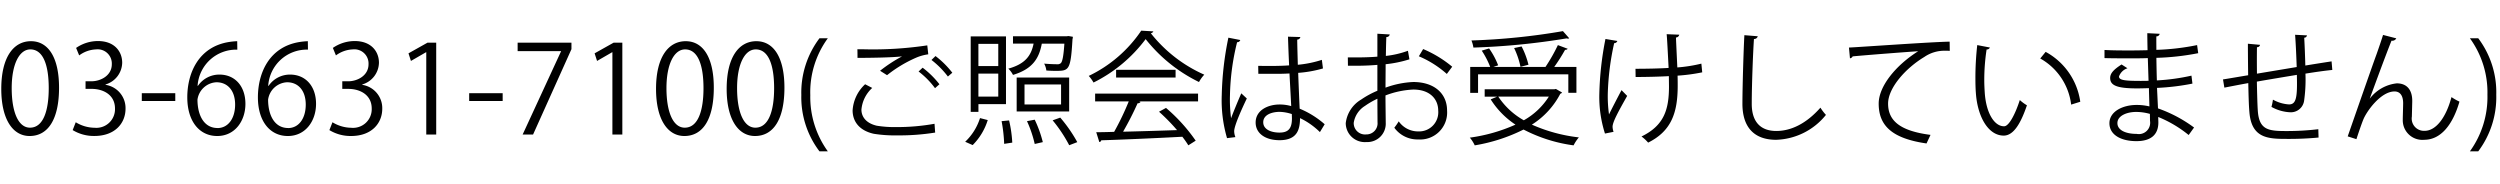 <svg xmlns="http://www.w3.org/2000/svg" width="367" height="27" viewBox="0 0 367 27">
  <defs>
    <style>
      .cls-1 {
        fill-rule: evenodd;
      }
    </style>
  </defs>
  <g id="ナンバー">
    <path id="_03-6631-7100_シェイプ" data-name="03-6631-7100_シェイプ" class="cls-1" d="M318.347,19.966c2.683,0,4.321-2.413,4.321-7.094,0-4.411-1.566-6.824-4.123-6.824-2.52,0-4.357,2.287-4.357,7C314.188,17.553,315.9,19.966,318.347,19.966Zm0.054-1.224c-1.692,0-2.683-2.251-2.683-5.8s1.135-5.69,2.737-5.69c1.891,0,2.7,2.323,2.7,5.69C321.156,16.149,320.4,18.742,318.4,18.742ZM329.489,12.4a3.4,3.4,0,0,0,2.449-3.187c0-1.62-1.1-3.187-3.565-3.187a5.64,5.64,0,0,0-3.2,1.008l0.45,1.1a4.432,4.432,0,0,1,2.467-.882,2.082,2.082,0,0,1,2.323,2.179c0,1.692-1.675,2.5-2.971,2.5h-0.883v1.116h0.883c1.764,0,3.439.9,3.439,2.881a2.737,2.737,0,0,1-3.007,2.827,5.376,5.376,0,0,1-2.755-.81l-0.45,1.152a5.962,5.962,0,0,0,3.187.864c3.025,0,4.573-1.873,4.573-4.015a3.454,3.454,0,0,0-2.935-3.493V12.4Zm5.327,2.431h4.915V13.682h-4.915v1.152Zm8.19-2.233A5.676,5.676,0,0,1,348.84,7.29l-0.018-1.242a10.178,10.178,0,0,0-1.261.126c-4.375.72-6.067,4.5-6.067,8.12,0,3.493,1.764,5.672,4.393,5.672s4.141-2.251,4.141-4.717c0-2.593-1.53-4.3-3.817-4.3A3.781,3.781,0,0,0,343.06,12.6h-0.054Zm2.917,6.194c-1.873,0-2.917-1.692-2.935-4.159a2.954,2.954,0,0,1,2.791-2.557c1.62,0,2.737,1.206,2.737,3.277C348.516,17.391,347.489,18.8,345.923,18.8Zm7.451-6.194a5.676,5.676,0,0,1,5.834-5.312L359.19,6.048a10.16,10.16,0,0,0-1.261.126c-4.375.72-6.068,4.5-6.068,8.12,0,3.493,1.765,5.672,4.394,5.672s4.141-2.251,4.141-4.717c0-2.593-1.53-4.3-3.817-4.3a3.78,3.78,0,0,0-3.151,1.657h-0.054Zm2.917,6.194c-1.873,0-2.917-1.692-2.935-4.159a2.954,2.954,0,0,1,2.791-2.557c1.62,0,2.737,1.206,2.737,3.277C358.884,17.391,357.857,18.8,356.291,18.8Zm10.89-6.392a3.4,3.4,0,0,0,2.449-3.187c0-1.62-1.1-3.187-3.565-3.187a5.638,5.638,0,0,0-3.2,1.008l0.45,1.1a4.429,4.429,0,0,1,2.466-.882A2.082,2.082,0,0,1,368.1,9.433c0,1.692-1.674,2.5-2.971,2.5h-0.882v1.116h0.882c1.765,0,3.439.9,3.439,2.881a2.737,2.737,0,0,1-3.007,2.827,5.371,5.371,0,0,1-2.754-.81L362.355,19.1a5.968,5.968,0,0,0,3.187.864c3.025,0,4.574-1.873,4.574-4.015a3.455,3.455,0,0,0-2.935-3.493V12.4Zm10.854,7.346V6.264h-1.278L373.966,7.83l0.36,1.116,2.214-1.278h0.036V19.75h1.459Zm4.84-4.915h4.916V13.682h-4.916v1.152Zm7.11-7.328h6.374V7.542L390.723,19.75h1.531l5.635-12.532V6.264h-7.9V7.506ZM405.359,19.75V6.264H404.08L401.289,7.83l0.36,1.116,2.215-1.278H403.9V19.75h1.459Zm9.107,0.216c2.683,0,4.321-2.413,4.321-7.094,0-4.411-1.566-6.824-4.123-6.824-2.521,0-4.357,2.287-4.357,7C410.307,17.553,412.017,19.966,414.466,19.966Zm0.054-1.224c-1.692,0-2.683-2.251-2.683-5.8s1.135-5.69,2.737-5.69c1.891,0,2.7,2.323,2.7,5.69C417.275,16.149,416.519,18.742,414.52,18.742Zm10.314,1.224c2.683,0,4.321-2.413,4.321-7.094,0-4.411-1.566-6.824-4.123-6.824-2.521,0-4.357,2.287-4.357,7C420.675,17.553,422.385,19.966,424.834,19.966Zm0.054-1.224c-1.693,0-2.683-2.251-2.683-5.8s1.134-5.69,2.737-5.69c1.891,0,2.7,2.323,2.7,5.69C427.643,16.149,426.887,18.742,424.888,18.742Zm10.638,3.475a13.585,13.585,0,0,1-2.575-8.246,13.421,13.421,0,0,1,2.575-8.355H434.3a13.247,13.247,0,0,0-2.665,8.337,13.122,13.122,0,0,0,2.665,8.264h1.224Zm8.695-11.181a19.045,19.045,0,0,1,4.159-2.521,6.867,6.867,0,0,1,1.89-.54L450.126,6.66a53.447,53.447,0,0,1-9.29.576h-0.973c0.018,0.324.018,0.918,0.018,1.26,2,0,5.132-.054,6.5-0.216V8.3a21.075,21.075,0,0,0-3.187,2.089Zm9.579-.36a13.28,13.28,0,0,0-2.467-2.449l-0.594.576a12.8,12.8,0,0,1,2.412,2.431Zm-1.891,1.693a13.147,13.147,0,0,0-2.467-2.431l-0.594.558a11.958,11.958,0,0,1,2.413,2.449Zm-0.72,5.8a30.826,30.826,0,0,1-5.6.486,16.2,16.2,0,0,1-2.881-.2c-1.548-.36-2.25-1.3-2.25-2.359a4.882,4.882,0,0,1,1.584-3.187L441,12.368a5.718,5.718,0,0,0-1.837,3.835c0,1.585.936,2.953,3.115,3.439a20.145,20.145,0,0,0,3.475.234,33.487,33.487,0,0,0,5.528-.414Zm10.491-2.881V5.346H456.5V16.419h1.134V15.285h4.051ZM460.546,9.7h-2.917V6.444h2.917V9.7Zm-2.917,1.1h2.917v3.385h-2.917V10.8Zm5.618,0.576v4.987h7.706V11.378h-7.706Zm1.152,3.961V12.4h5.366v2.935H464.4Zm6.446-10.047-0.27.036h-7.868v1.08h3.025c-0.36,1.783-1.243,2.989-3.709,3.673a3.3,3.3,0,0,1,.684.918c2.935-.882,3.835-2.485,4.231-4.591h3.313c-0.126,1.855-.288,2.629-0.522,2.863a0.717,0.717,0,0,1-.558.162c-0.288,0-1.063-.018-1.891-0.09a2.75,2.75,0,0,1,.324,1.008c0.45,0.036.918,0.054,1.3,0.054,2.016,0,2.268,0,2.538-4.645a1.345,1.345,0,0,0,.054-0.36Zm1.3,15.575a20.864,20.864,0,0,0-2.5-3.6l-1.117.4a20.641,20.641,0,0,1,2.431,3.655Zm-14.279-3.529a8.145,8.145,0,0,1-2.178,3.475l1.1,0.486A8.921,8.921,0,0,0,459,17.625Zm9.219,3.529a17.189,17.189,0,0,0-1.188-3.295l-1.135.216a17.114,17.114,0,0,1,1.135,3.349Zm-4.483.072a18.415,18.415,0,0,0-.468-3.259l-1.1.108a21.953,21.953,0,0,1,.378,3.331ZM481.535,4.5a19.373,19.373,0,0,1-7.706,6.644,5.483,5.483,0,0,1,.7.972,21.418,21.418,0,0,0,7.652-6.374,22.586,22.586,0,0,0,7.832,6.3,5.141,5.141,0,0,1,.775-1.08,20.628,20.628,0,0,1-7.851-6.086,0.475,0.475,0,0,0,.378-0.27Zm-3.691,6.878h8.732V10.243h-8.732v1.134Zm1.854,3.511a39.15,39.15,0,0,1-2.142,4.465c-0.991.036-1.873,0.054-2.629,0.054l0.45,1.44a0.305,0.305,0,0,0,.288-0.252c2.881-.09,7.526-0.288,11.9-0.522a12.692,12.692,0,0,1,.882,1.26l1.08-.684a24.75,24.75,0,0,0-4.357-4.808l-1.026.558a28.886,28.886,0,0,1,2.646,2.7c-2.736.09-5.527,0.18-7.922,0.234A45.859,45.859,0,0,0,481,15.159a0.454,0.454,0,0,0,.432-0.2l-0.216-.072h8.66V13.736H474.765v1.152H479.7Zm19.026-4.051h2.737c0.522,0,1.279-.018,1.837-0.054,0.09,1.765.2,3.655,0.252,4.79a6.214,6.214,0,0,0-1.711-.234c-1.656,0-3.511.81-3.511,2.647,0,1.584,1.405,2.593,3.511,2.593,2.7,0,2.989-1.71,3.007-3.241a10.8,10.8,0,0,1,2.917,2.053l0.7-1.152a13.251,13.251,0,0,0-3.673-2.287c-0.054-1.152-.144-3.259-0.216-5.258a17.333,17.333,0,0,0,3.637-.648l-0.162-1.26a15.93,15.93,0,0,1-3.529.72c-0.036-1.368-.072-2.539-0.09-3.691a0.491,0.491,0,0,0,.468-0.378l-1.818-.054c0.036,1.332.09,2.665,0.162,4.213-1.513.108-3.025,0.09-4.538,0.072Zm-3.367,9.291a2.471,2.471,0,0,1-.18-0.864c0-.846,1.261-3.583,1.855-4.807l-0.81-.756c-0.378.846-1.1,2.575-1.5,3.655a21.354,21.354,0,0,1-.162-3.4,34.525,34.525,0,0,1,1.045-7.76,0.465,0.465,0,0,0,.468-0.324l-1.747-.342a45.882,45.882,0,0,0-.972,8.409,19.77,19.77,0,0,0,.774,6.338Zm8.3-2.755c0,1.44-.486,2.089-1.819,2.089-1.314,0-2.394-.5-2.394-1.512,0-1.134,1.314-1.53,2.412-1.53a6.1,6.1,0,0,1,1.783.324Zm17.027-9.921a13.6,13.6,0,0,1-3.24.756c0.018-1.008.036-2.071,0.072-2.773a0.47,0.47,0,0,0,.5-0.378L516.2,4.95V8.317c-1.314.108-2.755,0.126-4.339,0.108l0.018,1.224c1.44,0.018,2.881,0,4.321-.126v3.8a12.909,12.909,0,0,0-2.395,1.3,4.646,4.646,0,0,0-2.25,3.457,2.8,2.8,0,0,0,3.043,2.773,2.7,2.7,0,0,0,2.827-2.863c0-.5-0.036-2.647-0.036-3.979a13.008,13.008,0,0,1,4.051-.864c2.412-.018,3.691,1.35,3.691,3.1a2.81,2.81,0,0,1-2.917,3.043,3.452,3.452,0,0,1-2.881-1.477,8.637,8.637,0,0,1-.648.936A4.193,4.193,0,0,0,522.2,20.47a3.958,3.958,0,0,0,4.231-4.231c0-2.539-1.908-4.2-4.969-4.2a13.512,13.512,0,0,0-4.069.828c0-1.044.018-2.3,0.018-3.439a17.726,17.726,0,0,0,3.493-.72Zm6.5,2.341A16.992,16.992,0,0,0,522.918,7.2l-0.63,1.062a14.841,14.841,0,0,1,4.105,2.593ZM516.22,17.932a1.629,1.629,0,0,1-1.656,1.8,1.661,1.661,0,0,1-1.837-1.71,3.564,3.564,0,0,1,1.639-2.467,11.974,11.974,0,0,1,1.836-1.062c0,1.476.018,2.953,0.018,3.421v0.018Zm25.958-4.825H531.951v1.08h1.837l-0.954.4a12.3,12.3,0,0,0,3.637,3.709,24.342,24.342,0,0,1-6.7,1.909,5.032,5.032,0,0,1,.72,1.134,25.173,25.173,0,0,0,7.166-2.323,22.29,22.29,0,0,0,7.346,2.323,5.7,5.7,0,0,1,.775-1.17,23.447,23.447,0,0,1-6.9-1.873,11.777,11.777,0,0,0,4.178-4.537,0.387,0.387,0,0,0,.252-0.18l-0.9-.522Zm2.053-2.2v2.719h1.188v-3.8H542.16a26.054,26.054,0,0,0,1.6-2.521,0.394,0.394,0,0,0,.378-0.144l-1.44-.54a25.146,25.146,0,0,1-1.819,3.2h-7.634l0.684-.234A11.292,11.292,0,0,0,532.6,7.11l-1.081.324a12.219,12.219,0,0,1,1.243,2.395h-2.935v3.8h1.152V10.909h13.252Zm-2.863,3.277a10.327,10.327,0,0,1-3.673,3.475,10.916,10.916,0,0,1-3.745-3.475h7.418Zm2.071-9.615A96.149,96.149,0,0,1,530.007,5.94a4.29,4.29,0,0,1,.288,1.044,103.3,103.3,0,0,0,13.684-1.35,0.792,0.792,0,0,0,.18.036,0.323,0.323,0,0,0,.2-0.054Zm-7.166,2.485a11.871,11.871,0,0,1,.936,2.755l1.17-.306a11.921,11.921,0,0,0-1.008-2.683Zm17.837,4.249c1.6,0,3.674-.054,4.88-0.126l0.018,1.495c0,3.385-.7,5.744-4.033,7.364a6.02,6.02,0,0,1,.972.9c3.475-1.729,4.339-4.483,4.339-8.373,0-1.062-.018-1.35-0.018-1.458a26.36,26.36,0,0,0,3.619-.486l-0.126-1.278a21.621,21.621,0,0,1-3.529.558c-0.072-1.566-.162-3.4-0.2-4.393a0.524,0.524,0,0,0,.486-0.414l-1.854-.072c0.054,0.378.18,2.863,0.288,4.951-1.3.09-3.421,0.126-4.862,0.126Zm-4.429-5.582a46.258,46.258,0,0,0-.9,8.084,17.7,17.7,0,0,0,.828,5.8l1.261-.252a2.5,2.5,0,0,1-.145-0.738c0-.7.829-2.2,2.143-4.537l-0.828-.846c-0.558,1.044-1.441,2.755-1.837,3.565a19.236,19.236,0,0,1-.18-3.025,38.473,38.473,0,0,1,.937-7.436,0.491,0.491,0,0,0,.468-0.324Zm20.395-.558c-0.126,2.215-.288,7.8-0.288,10.065,0,3.4,1.674,5.294,4.951,5.294a9.762,9.762,0,0,0,7.31-3.655,7.155,7.155,0,0,1-.81-1.062c-2.053,2.323-4.285,3.421-6.482,3.421-2.269,0-3.6-1.3-3.6-3.979,0-2.665.18-7.436,0.324-9.525a0.535,0.535,0,0,0,.558-0.4Zm15.5,3.4a0.545,0.545,0,0,0,.4-0.288c2.323-.216,7.706-0.63,9.615-0.756-3.295,2.071-5.8,5.15-5.8,7.688,0,3.205,1.909,5.114,7.022,5.852L597.4,19.8c-4.465-.576-6.229-2.071-6.229-4.591,0-2.323,2.61-5.222,5.311-6.842a5.187,5.187,0,0,1,3.079-.918c0.216,0,.432,0,0.666.018l-0.018-1.35c-2.34.018-13.432,0.81-14.782,0.864Zm18.684-1.945a42.959,42.959,0,0,0-.27,4.843c0,0.81.018,1.567,0.072,2.251,0.252,3.457,1.836,6.23,4.123,6.194,1.5-.036,2.539-2.017,3.367-4.447a6.268,6.268,0,0,1-1.044-.774c-0.648,2.017-1.585,3.853-2.3,3.853-1.386.018-2.629-1.837-2.845-4.9-0.036-.576-0.072-1.224-0.072-1.891a29.622,29.622,0,0,1,.342-4.483,0.49,0.49,0,0,0,.486-0.288Zm15.124,8.319A9.886,9.886,0,0,0,614.3,7.614l-0.792.972a8.984,8.984,0,0,1,4.537,6.77Zm3.56-6.41c1.08,0.036,2.719.036,3.871,0.036,0.81,0,1.711,0,2.485-.036l0.108,3.331c-0.4.018-.81,0.018-1.206,0.018-2.287,0-3.133-.108-3.133-0.648a1.953,1.953,0,0,1,1.242-1.206l-0.864-.558c-1.153.738-1.675,1.3-1.675,1.981,0,1.044.864,1.531,3.943,1.531,0.523,0,1.171-.018,1.747-0.036,0.018,0.972.054,1.908,0.072,2.683a7.912,7.912,0,0,0-1.891-.216c-2.016,0-3.979.954-3.979,2.683,0,1.693,1.675,2.629,3.961,2.629,2.179,0,3.205-.99,3.223-2.7,0-.234-0.018-0.558-0.018-0.846a17.553,17.553,0,0,1,4.466,2.647l0.792-1.1a20.012,20.012,0,0,0-5.294-2.809l-0.144-3.007a34.319,34.319,0,0,0,5.2-.63l-0.144-1.17a30.306,30.306,0,0,1-5.078.7c-0.036-1.116-.054-2.233-0.072-3.313a36.894,36.894,0,0,0,6.14-.684l-0.162-1.188a35.338,35.338,0,0,1-5.978.7c0-.306-0.018-1.692,0-1.981a0.464,0.464,0,0,0,.486-0.378l-1.818-.09c0,0.63.018,1.638,0.036,2.5-0.756.018-1.675,0.036-2.485,0.036-1.224,0-2.719,0-3.835-.072V8.533Zm6.68,9.237a1.661,1.661,0,0,1-1.963,1.891c-1.566,0-2.826-.522-2.826-1.584,0-1.08,1.386-1.639,2.754-1.639a7.561,7.561,0,0,1,2.017.288Zm21.3-12.658c0.108,1.458.18,3.2,0.234,4.735l-5.834.972c-0.018-1.35-.018-2.791,0-3.889a0.413,0.413,0,0,0,.45-0.342l-1.782-.162c0,1.368.018,3.061,0.036,4.627-1.243.2-2.737,0.468-3.691,0.612l0.2,1.206c0.918-.18,2.394-0.468,3.511-0.666,0.036,1.675.072,3.241,0.162,4.249,0.306,3.871,2.755,3.943,5.545,3.943a46.047,46.047,0,0,0,4.61-.2l-0.036-1.224a39.189,39.189,0,0,1-4.718.27c-2.592,0-3.943-.162-4.159-2.9-0.072-1.008-.108-2.647-0.144-4.357,1.639-.288,3.8-0.648,5.87-0.99,0.09,3.277-.072,4.339-1.152,4.339a5.52,5.52,0,0,1-2.359-.7,7.888,7.888,0,0,1-.216,1.062,6.177,6.177,0,0,0,2.773.792,1.965,1.965,0,0,0,2.016-1.674,22.2,22.2,0,0,0,.2-4c1.459-.234,2.863-0.432,3.943-0.54l-0.108-1.26c-1.062.162-2.43,0.378-3.853,0.612-0.036-1.35-.09-2.827-0.162-4.087a0.392,0.392,0,0,0,.4-0.342Zm9,15.323c0.342-1.044.738-2.2,0.99-2.827,0.45-1.17,2.539-4.177,4.61-4.177,0.792,0,1.26.594,1.26,1.729,0,0.378-.054,2.035-0.054,2.377a2.871,2.871,0,0,0,3.151,2.989c2.395,0,4.177-2.161,5.168-5.6a8.429,8.429,0,0,1-1.171-.666c-0.828,3.1-2.323,4.951-3.943,4.951a1.8,1.8,0,0,1-1.873-2.089l0.054-2.143c0.054-1.674-.7-2.737-2.268-2.737a5.753,5.753,0,0,0-3.943,2.215h-0.018c0.666-1.8,2.2-6.014,3.187-8.481a0.646,0.646,0,0,0,.7-0.342l-1.945-.5c-0.126.45-.594,1.819-0.936,2.791-0.7,1.909-2.917,8.282-4.249,12.1ZM676.58,5.616a13.5,13.5,0,0,1,2.575,8.283,13.607,13.607,0,0,1-2.575,8.318h1.225a13.223,13.223,0,0,0,2.647-8.3,13.168,13.168,0,0,0-2.647-8.3H676.58Z" transform="translate(-314)"/>
  </g>
</svg>
